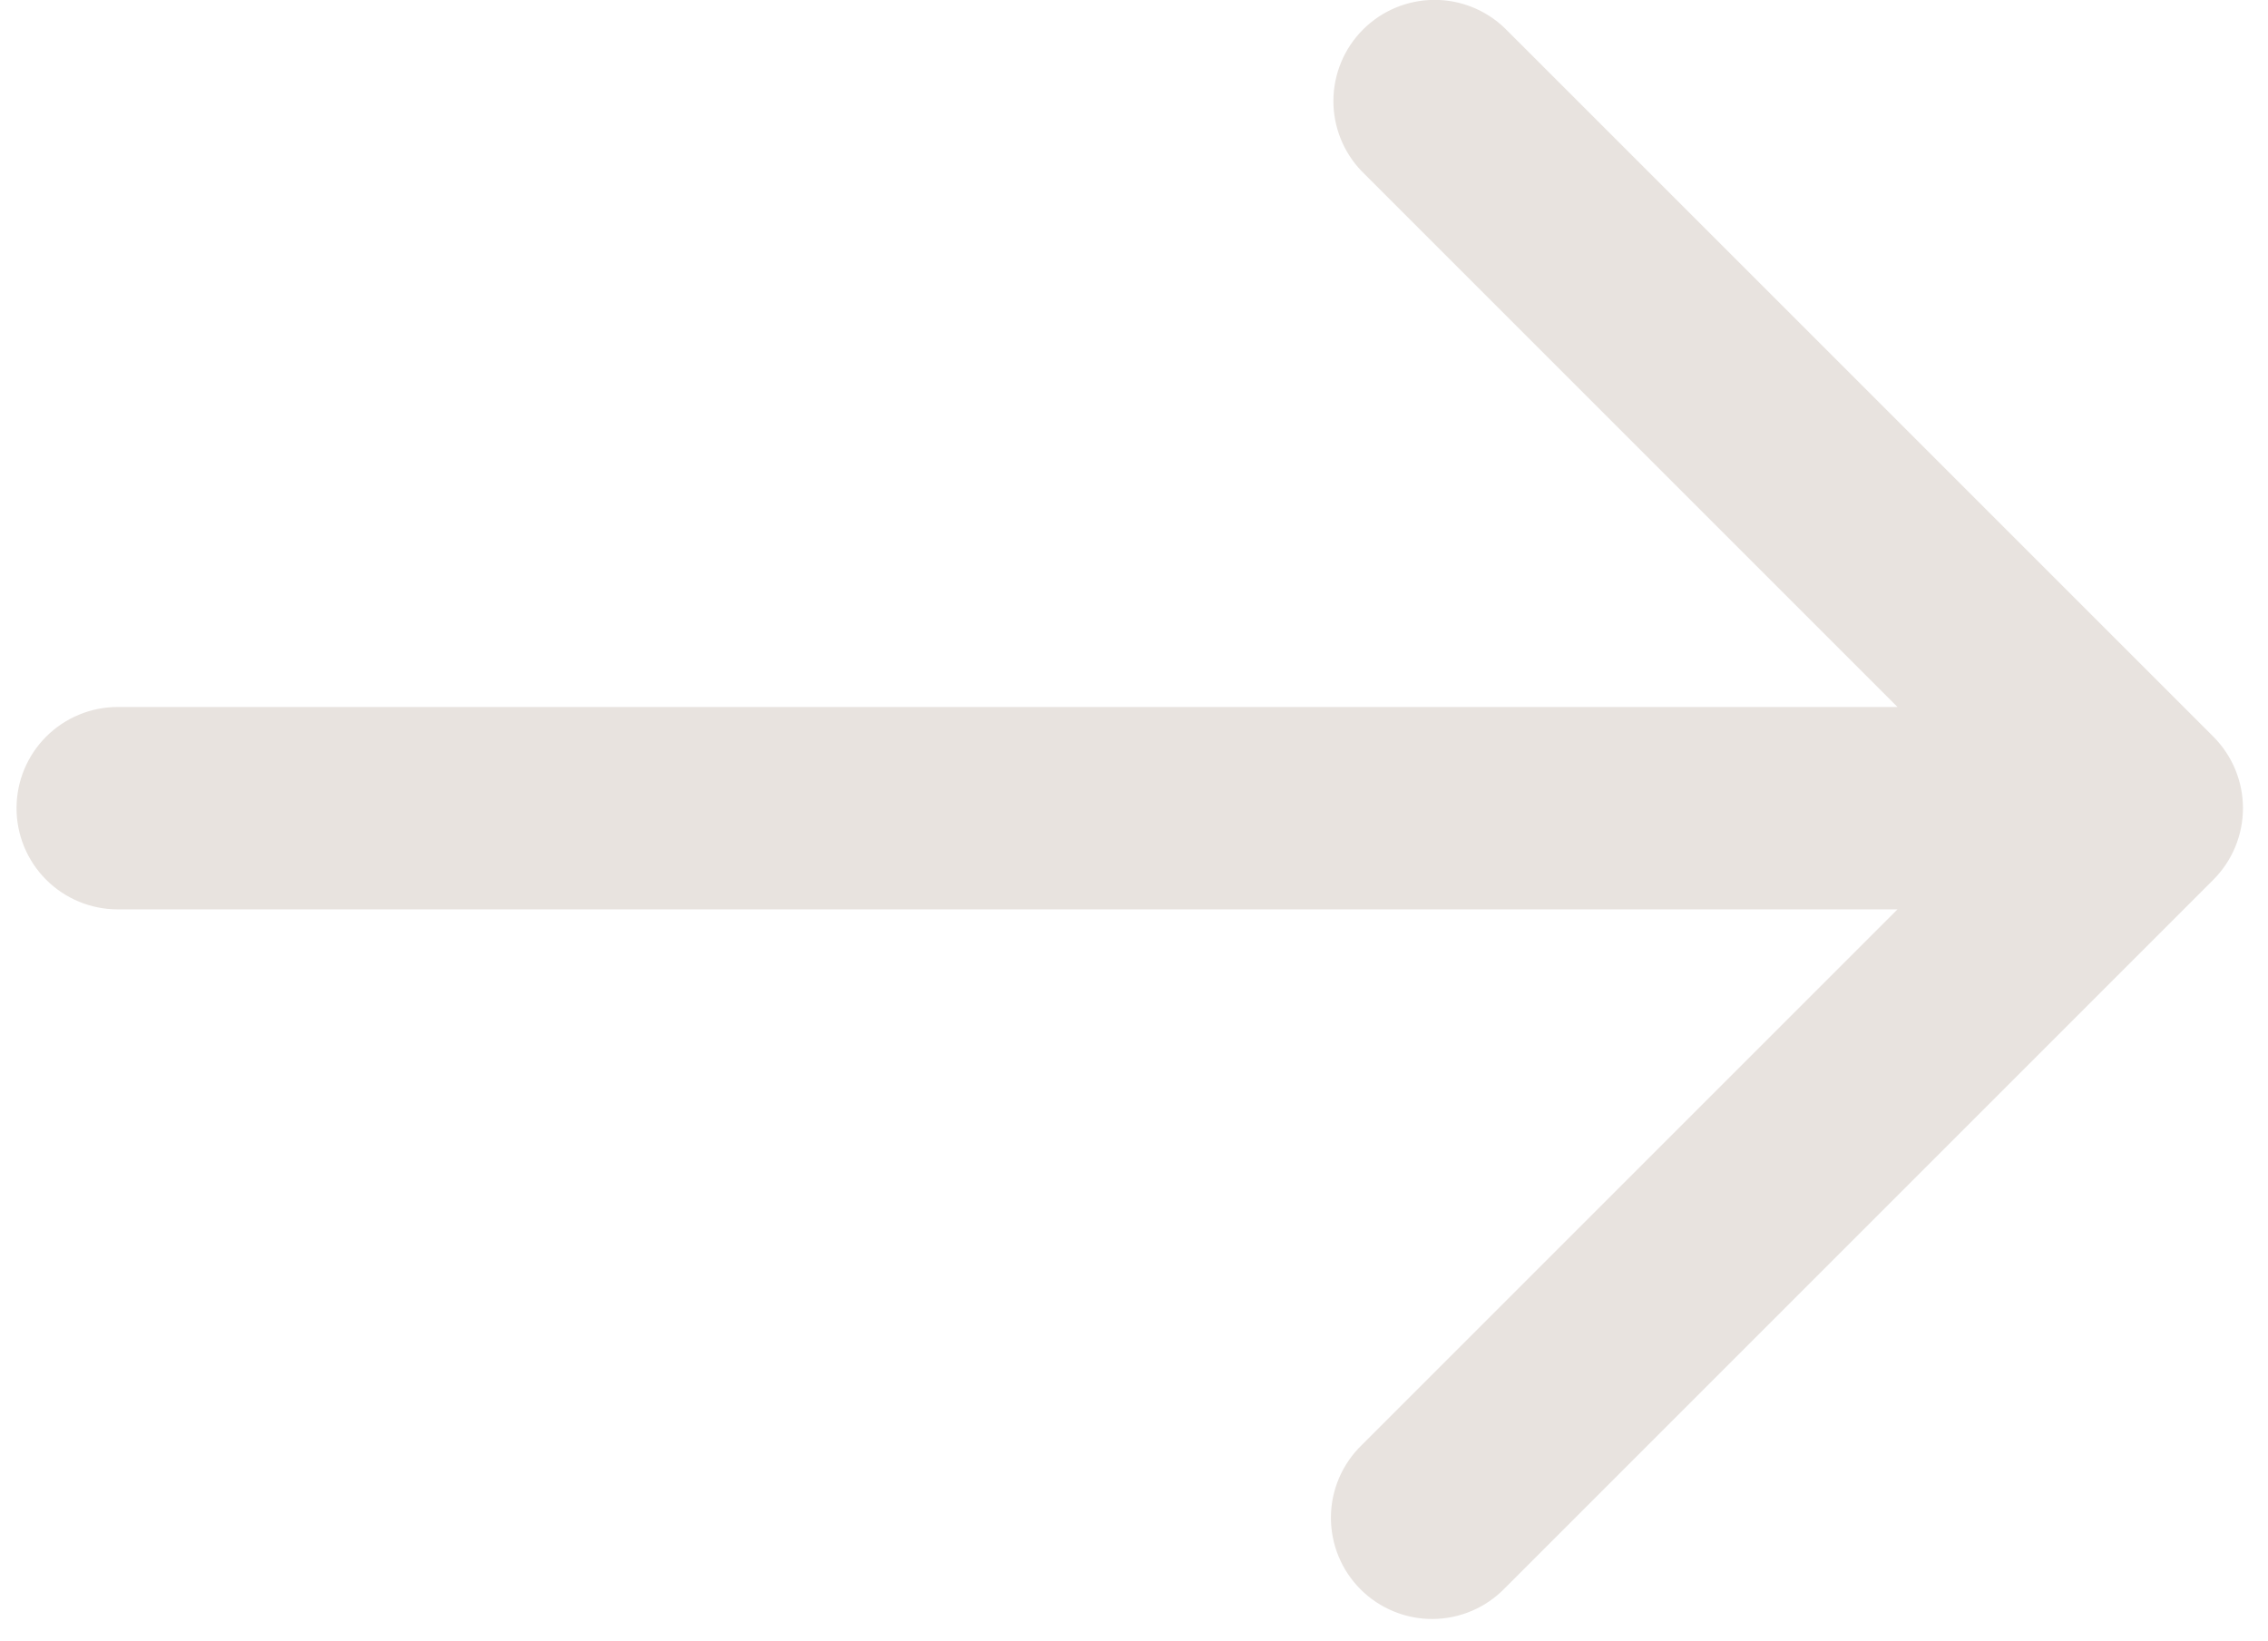 <svg width="76" height="55" viewBox="0 0 76 55" fill="none" xmlns="http://www.w3.org/2000/svg">
<path d="M74.168 24.686L50.429 0.948C49.789 0.33 48.933 -0.012 48.044 -0.004C47.154 0.004 46.304 0.36 45.675 0.989C45.046 1.618 44.69 2.468 44.682 3.358C44.674 4.247 45.016 5.103 45.634 5.743L63.584 23.693L3.945 23.693C3.046 23.693 2.183 24.05 1.547 24.686C0.911 25.322 0.554 26.185 0.554 27.084C0.554 27.984 0.911 28.846 1.547 29.482C2.183 30.118 3.046 30.475 3.945 30.475L63.584 30.475L45.634 48.425C45.31 48.738 45.052 49.112 44.874 49.526C44.696 49.94 44.602 50.385 44.599 50.835C44.595 51.285 44.681 51.732 44.851 52.149C45.022 52.566 45.273 52.944 45.592 53.263C45.91 53.581 46.289 53.833 46.706 54.003C47.122 54.174 47.569 54.26 48.019 54.256C48.469 54.252 48.914 54.158 49.328 53.981C49.742 53.803 50.116 53.545 50.429 53.221L74.168 29.482C74.804 28.846 75.161 27.983 75.161 27.084C75.161 26.185 74.804 25.323 74.168 24.686Z" fill="#E8E3DF"/>
</svg>
